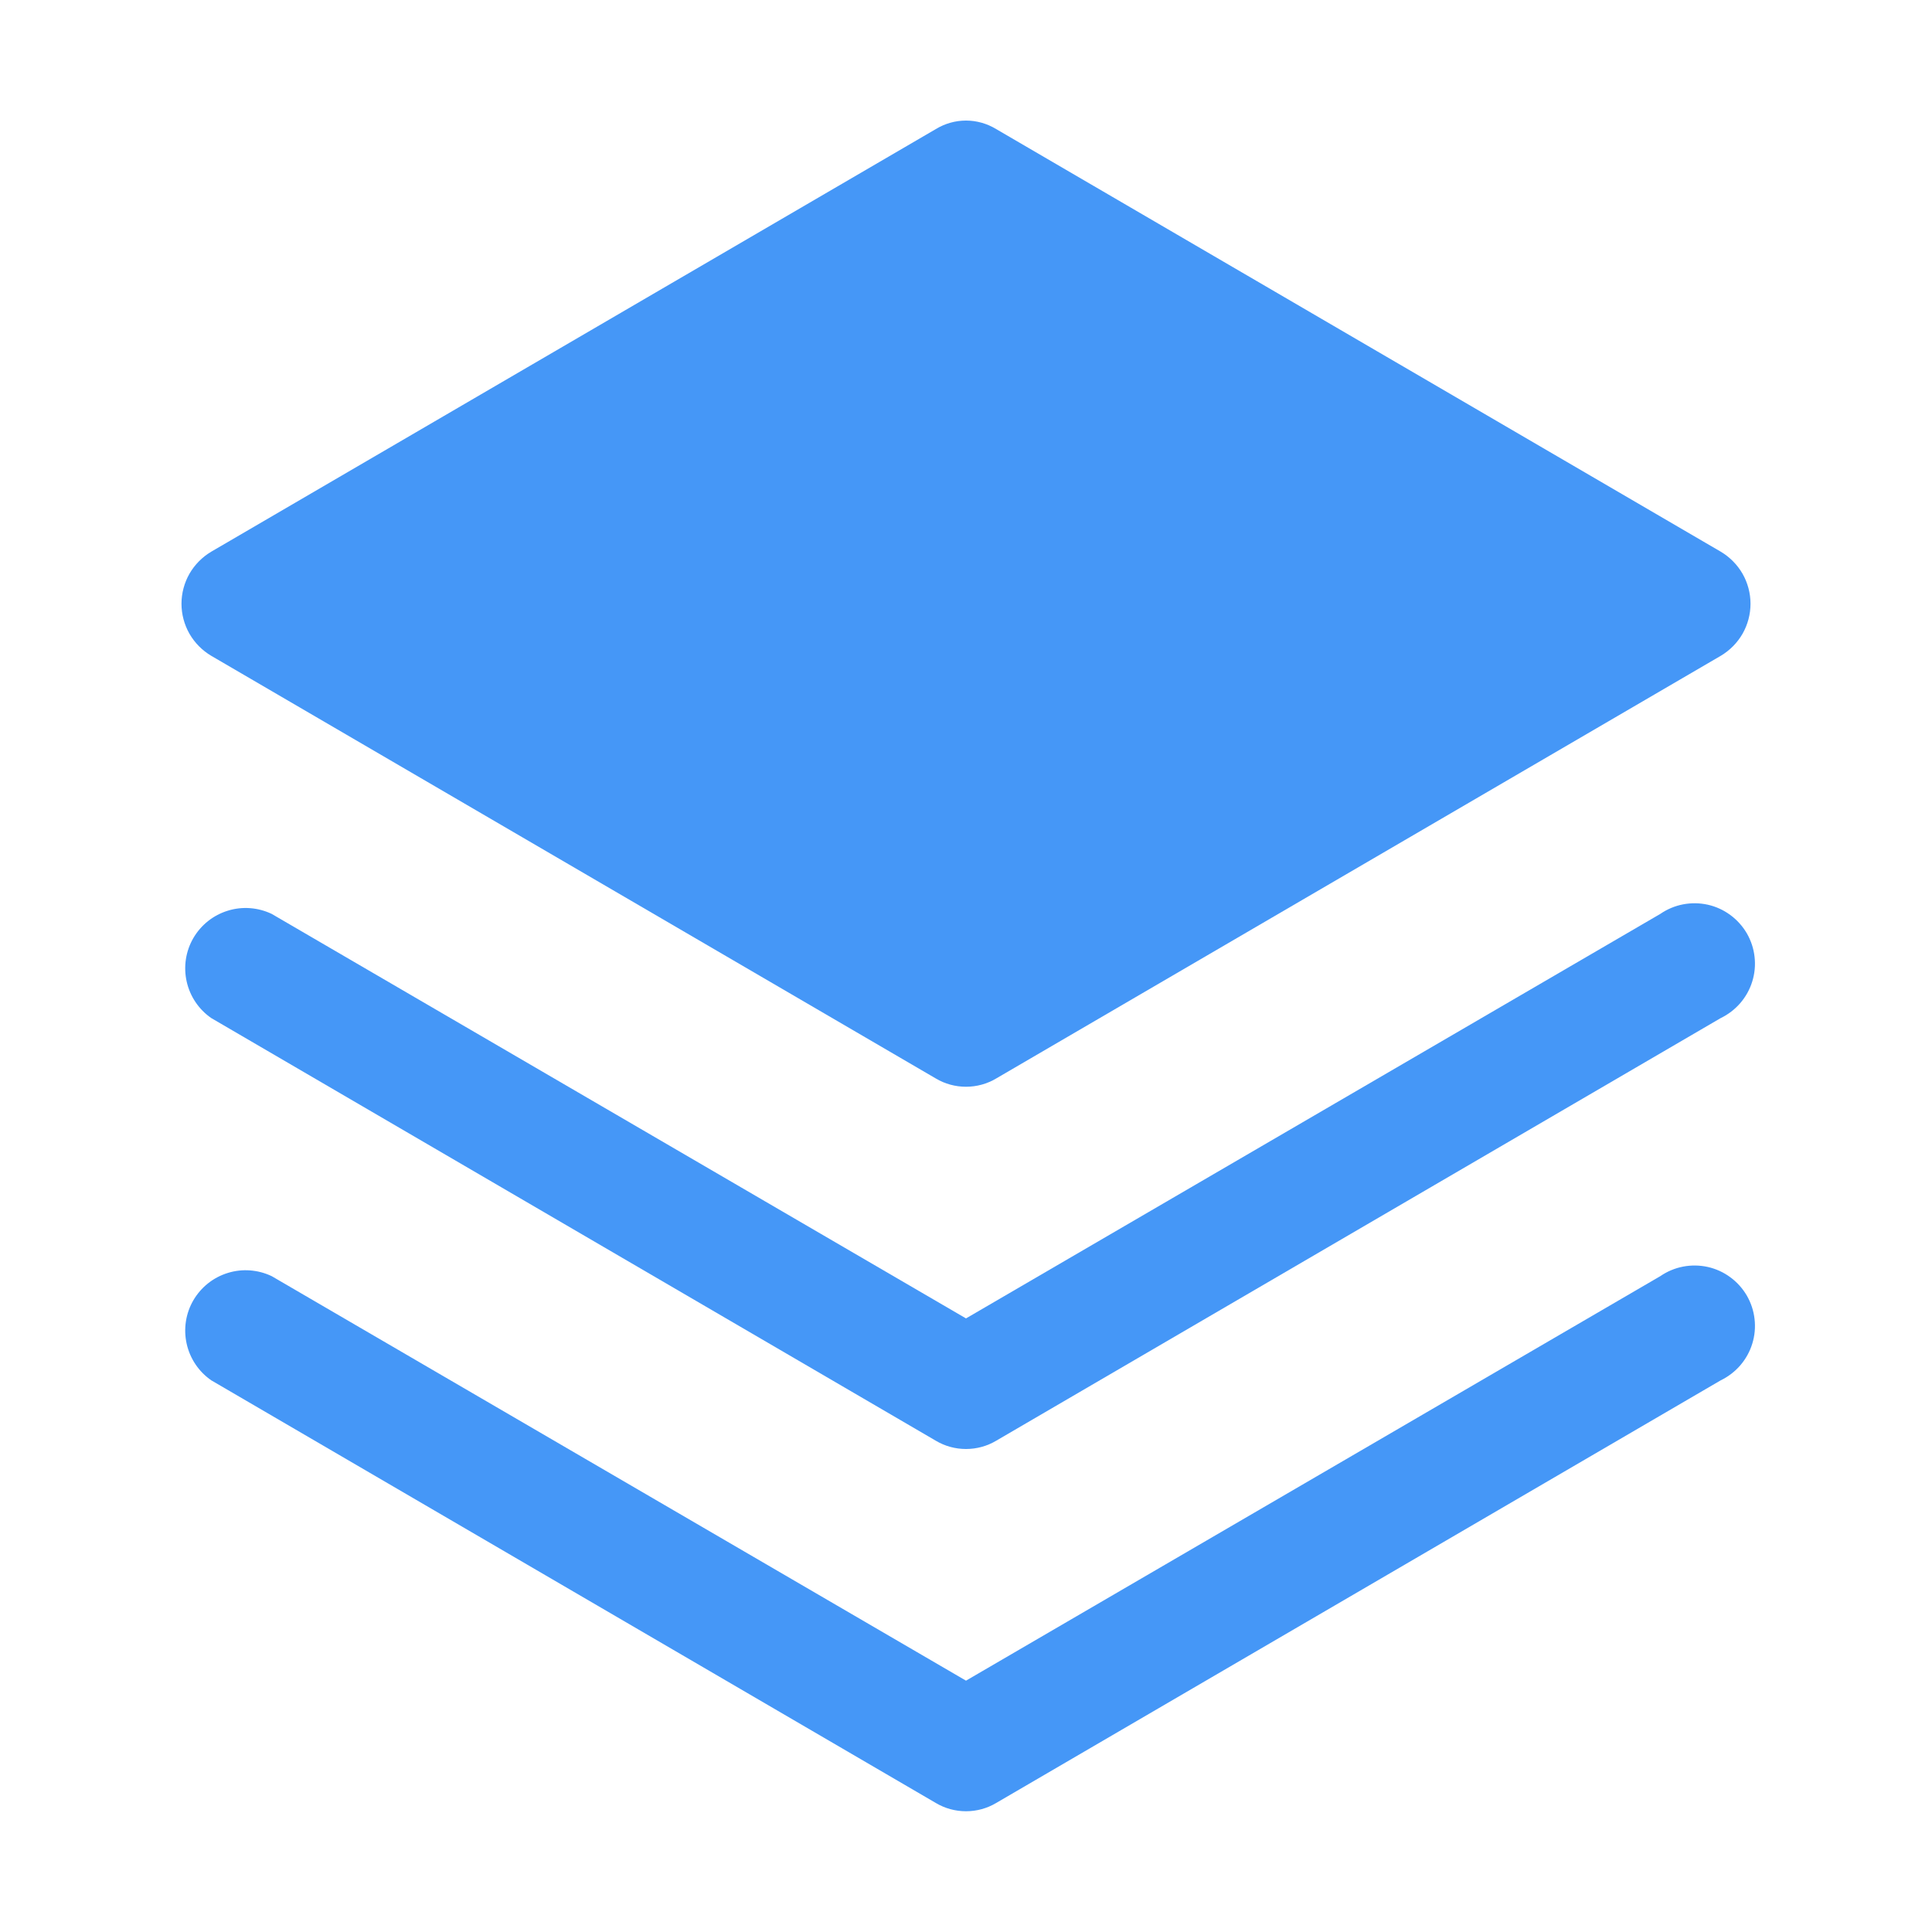 <svg width="32" height="32" viewBox="0 0 32 32" fill="none" xmlns="http://www.w3.org/2000/svg">
<path d="M27.5 21.137L16 27.837L4.5 21.137C4.273 21.029 4.013 21.009 3.773 21.084C3.532 21.158 3.329 21.32 3.202 21.538C3.076 21.755 3.037 22.013 3.092 22.258C3.147 22.504 3.293 22.72 3.5 22.863L15.5 29.863C15.651 29.953 15.824 30 16 30C16.176 30 16.349 29.953 16.5 29.863L28.5 22.863C28.624 22.803 28.735 22.718 28.825 22.614C28.915 22.509 28.983 22.387 29.023 22.256C29.064 22.124 29.077 21.985 29.061 21.848C29.046 21.711 29.002 21.579 28.933 21.459C28.863 21.34 28.77 21.236 28.659 21.155C28.548 21.073 28.421 21.015 28.287 20.985C28.152 20.955 28.013 20.953 27.877 20.979C27.742 21.005 27.613 21.059 27.5 21.137V21.137Z" fill="#4597F7"/>
<path d="M27.5 15.137L16 21.837L4.5 15.137C4.273 15.029 4.013 15.009 3.773 15.084C3.532 15.158 3.329 15.32 3.202 15.538C3.076 15.755 3.037 16.013 3.092 16.258C3.147 16.504 3.293 16.72 3.5 16.863L15.5 23.863C15.651 23.953 15.824 24 16 24C16.176 24 16.349 23.953 16.5 23.863L28.5 16.863C28.624 16.803 28.735 16.718 28.825 16.614C28.915 16.509 28.983 16.387 29.023 16.256C29.064 16.124 29.077 15.985 29.061 15.848C29.046 15.711 29.002 15.579 28.933 15.459C28.863 15.34 28.77 15.236 28.659 15.155C28.548 15.073 28.421 15.015 28.287 14.985C28.152 14.955 28.013 14.953 27.877 14.979C27.742 15.005 27.613 15.059 27.5 15.137Z" fill="#4597F7"/>
<path d="M3.5 10.863L15.5 17.863C15.651 17.953 15.824 18 16 18C16.176 18 16.349 17.953 16.5 17.863L28.5 10.863C28.65 10.774 28.775 10.648 28.862 10.497C28.948 10.346 28.994 10.174 28.994 10C28.994 9.826 28.948 9.654 28.862 9.503C28.775 9.352 28.65 9.226 28.5 9.137L16.5 2.138C16.349 2.046 16.176 1.997 16 1.997C15.824 1.997 15.651 2.046 15.5 2.138L3.5 9.137C3.35 9.226 3.225 9.352 3.138 9.503C3.052 9.654 3.006 9.826 3.006 10C3.006 10.174 3.052 10.346 3.138 10.497C3.225 10.648 3.35 10.774 3.5 10.863V10.863Z" fill="#4597F7"/>
</svg>
